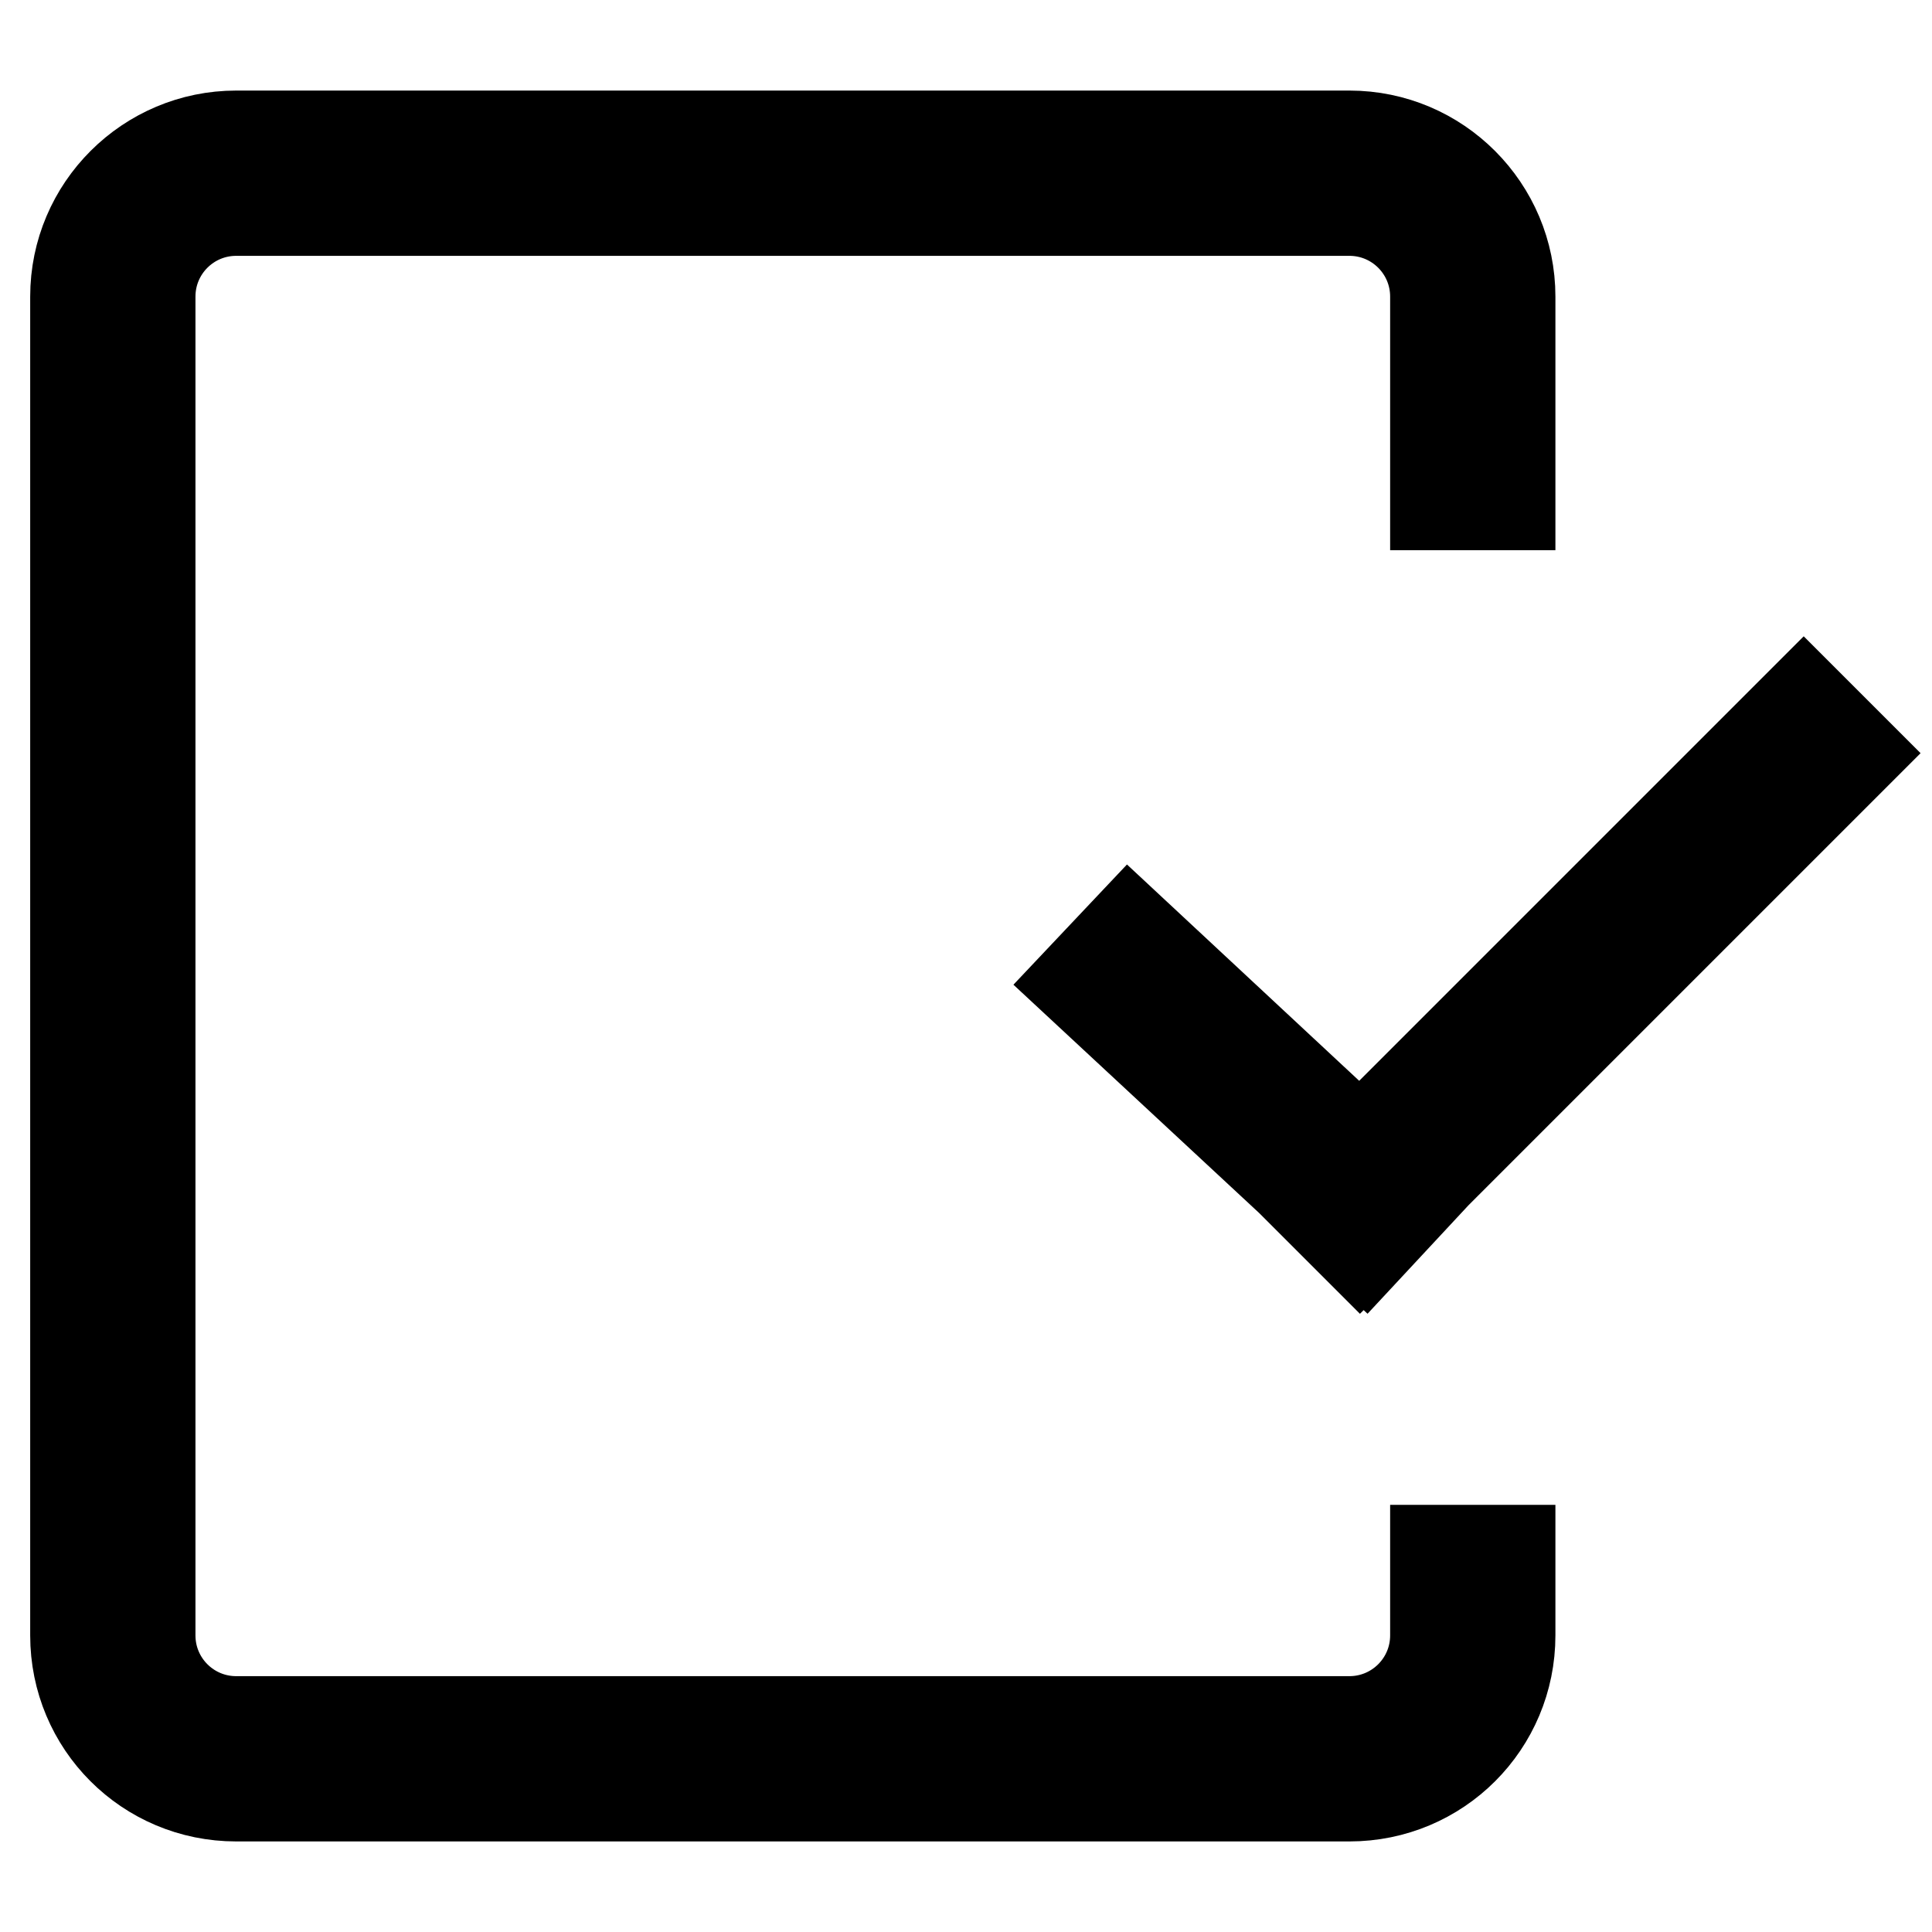 <?xml version="1.0" encoding="utf-8"?>
<!-- Svg Vector Icons : http://www.onlinewebfonts.com/icon -->
<!DOCTYPE svg PUBLIC "-//W3C//DTD SVG 1.1//EN" "http://www.w3.org/Graphics/SVG/1.1/DTD/svg11.dtd">
<svg version="1.1" xmlns="http://www.w3.org/2000/svg" xmlns:xlink="http://www.w3.org/1999/xlink" x="0px" y="0px" viewBox="0 0 256 256" enable-background="new 0 0 256 256" xml:space="preserve">
<g> <path stroke-width="12" fill-opacity="0" stroke="#000000"  d="M149.6,123l38,35.4l-6.7,7.2l-38.1-35.4L149.6,123z M239,92.8l7,7l-65.8,65.8l-7-7L239,92.8z M178.8,238 H31.3c-11.8,0-21.3-9.5-21.3-21.3V39.3C10,27.5,19.6,18,31.3,18h147.5c11.8,0,21.3,9.6,21.3,21.3v27.6h-9.9V39.3 c0-6.3-5.1-11.4-11.4-11.4H31.3c-6.3,0-11.4,5.1-11.4,11.4v177.4c0,6.3,5.1,11.4,11.4,11.4h147.5c6.3,0,11.4-5.1,11.4-11.4v-11.3 h9.9v11.3C200.1,228.5,190.6,238,178.8,238L178.8,238z"/></g>
</svg>